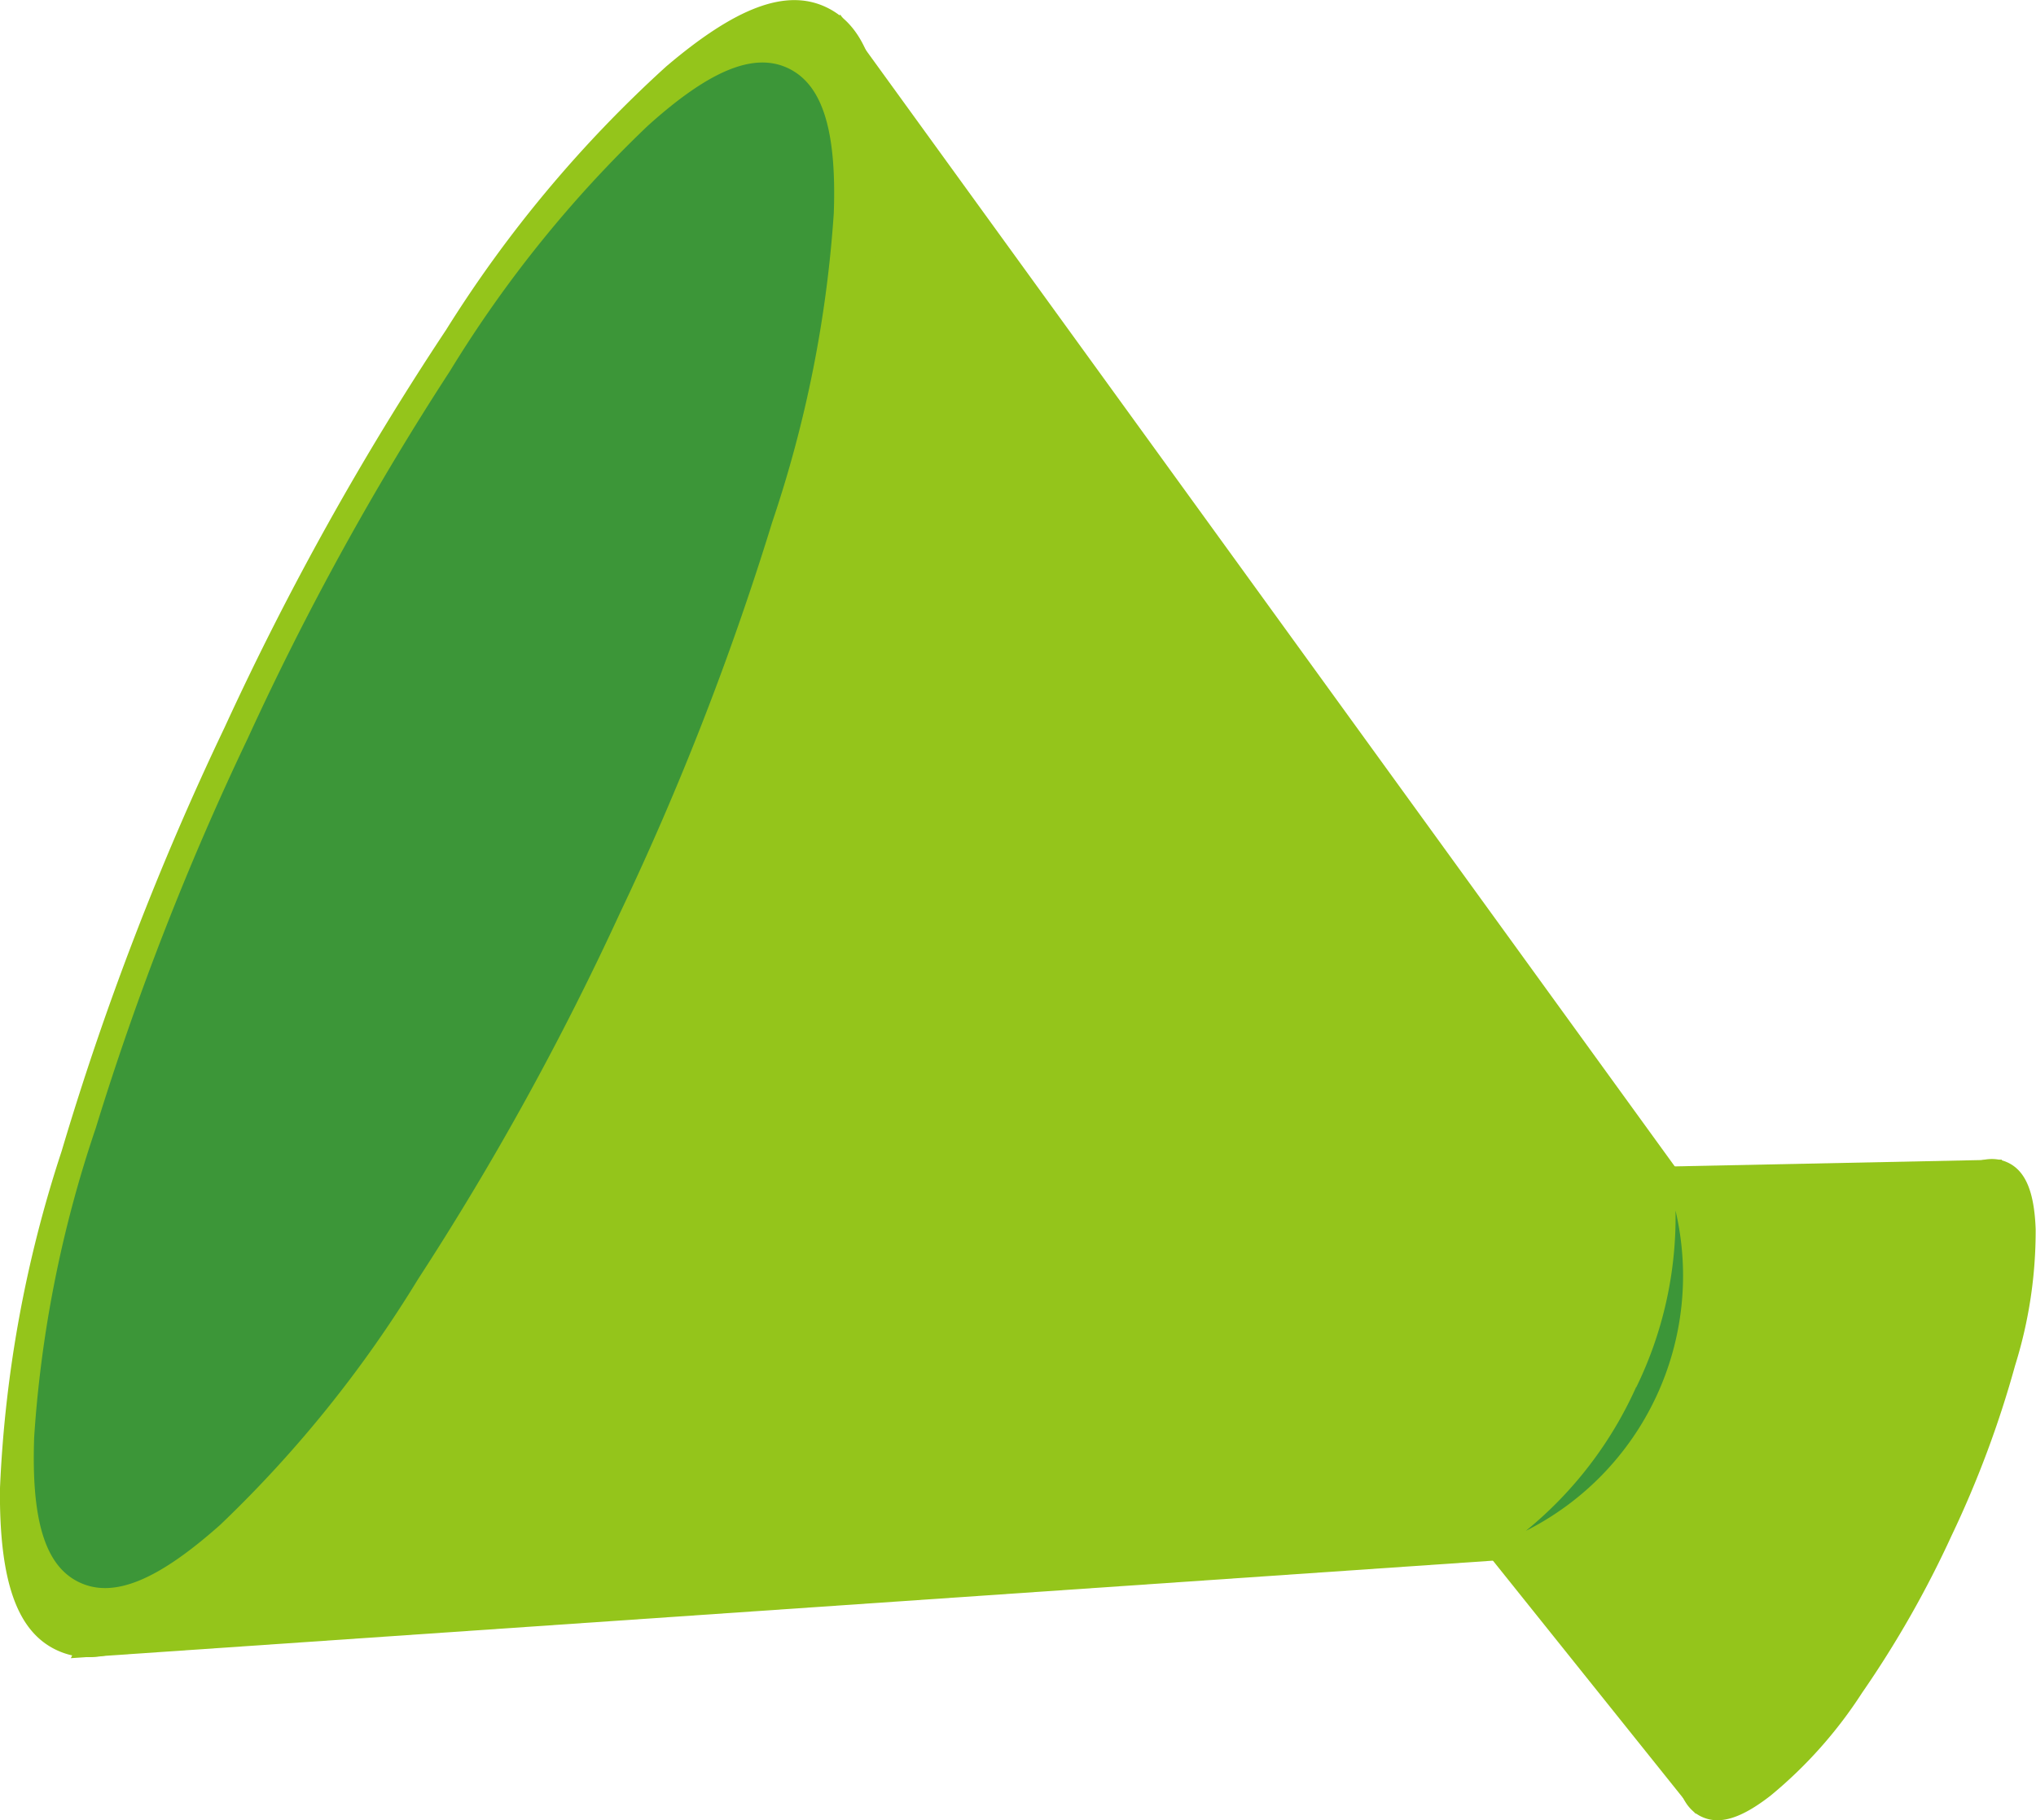 <svg xmlns="http://www.w3.org/2000/svg" width="36.352" height="32.502" viewBox="0 0 36.352 32.502"><defs><style>.a{fill:#94c51b;}.a,.b{fill-rule:evenodd;}.b{fill:#3c9638;}</style></defs><path class="a" d="M316.392-54,330.127-83.35l16,22.084-2.528,5.4L316.392-54Z" transform="translate(-315.127 83.609)"/><path class="a" d="M321.428-68.116a52.276,52.276,0,0,1-3.953,7.089,22.086,22.086,0,0,1-3.931,4.71c-1.248,1.061-2.139,1.392-2.854,1.061s-1.03-1.232-1.019-2.875a22.244,22.244,0,0,1,1.1-6.033,52.015,52.015,0,0,1,2.913-7.575,52.361,52.361,0,0,1,3.953-7.095,22.325,22.325,0,0,1,3.926-4.7c1.248-1.062,2.144-1.4,2.859-1.062s1.029,1.232,1.013,2.87a22.139,22.139,0,0,1-1.094,6.033,51.831,51.831,0,0,1-2.913,7.58Z" transform="translate(-309.672 84.724)"/><path class="b" d="M323.341-63.634a51.51,51.51,0,0,1-3.611,6.55A21.63,21.63,0,0,1,316.2-52.7c-1.115.992-1.9,1.317-2.512,1.03s-.864-1.1-.811-2.593a21.534,21.534,0,0,1,1.1-5.521,51.067,51.067,0,0,1,2.715-6.961A50.861,50.861,0,0,1,320.3-73.3a21.623,21.623,0,0,1,3.531-4.379c1.109-1,1.9-1.318,2.507-1.03s.869,1.094.816,2.587a21.729,21.729,0,0,1-1.1,5.521,51.443,51.443,0,0,1-2.715,6.972Z" transform="translate(-312.267 79.927)"/><path class="a" d="M469.973,30.361a17.975,17.975,0,0,1,1.6-2.811,7.912,7.912,0,0,1,1.632-1.84c.528-.411.912-.528,1.232-.379s.475.523.5,1.19a8.058,8.058,0,0,1-.368,2.438,18.486,18.486,0,0,1-1.131,3.03,18.457,18.457,0,0,1-1.6,2.811,7.977,7.977,0,0,1-1.632,1.835c-.528.411-.912.528-1.232.379s-.475-.523-.5-1.19a8.19,8.19,0,0,1,.363-2.438,18.773,18.773,0,0,1,1.136-3.024Z" transform="translate(-438.591 -4.573)"/><path class="a" d="M438.48,37l5.468-11.682-11.906.245-1,2.15L438.48,37Z" transform="translate(-408.203 -4.611)"/><path class="b" d="M456.453,33.316a6.934,6.934,0,0,0,.7-3.153,5.1,5.1,0,0,1-2.672,5.718,7.012,7.012,0,0,0,1.968-2.566Z" transform="translate(-427.237 -8.546)"/></svg>
